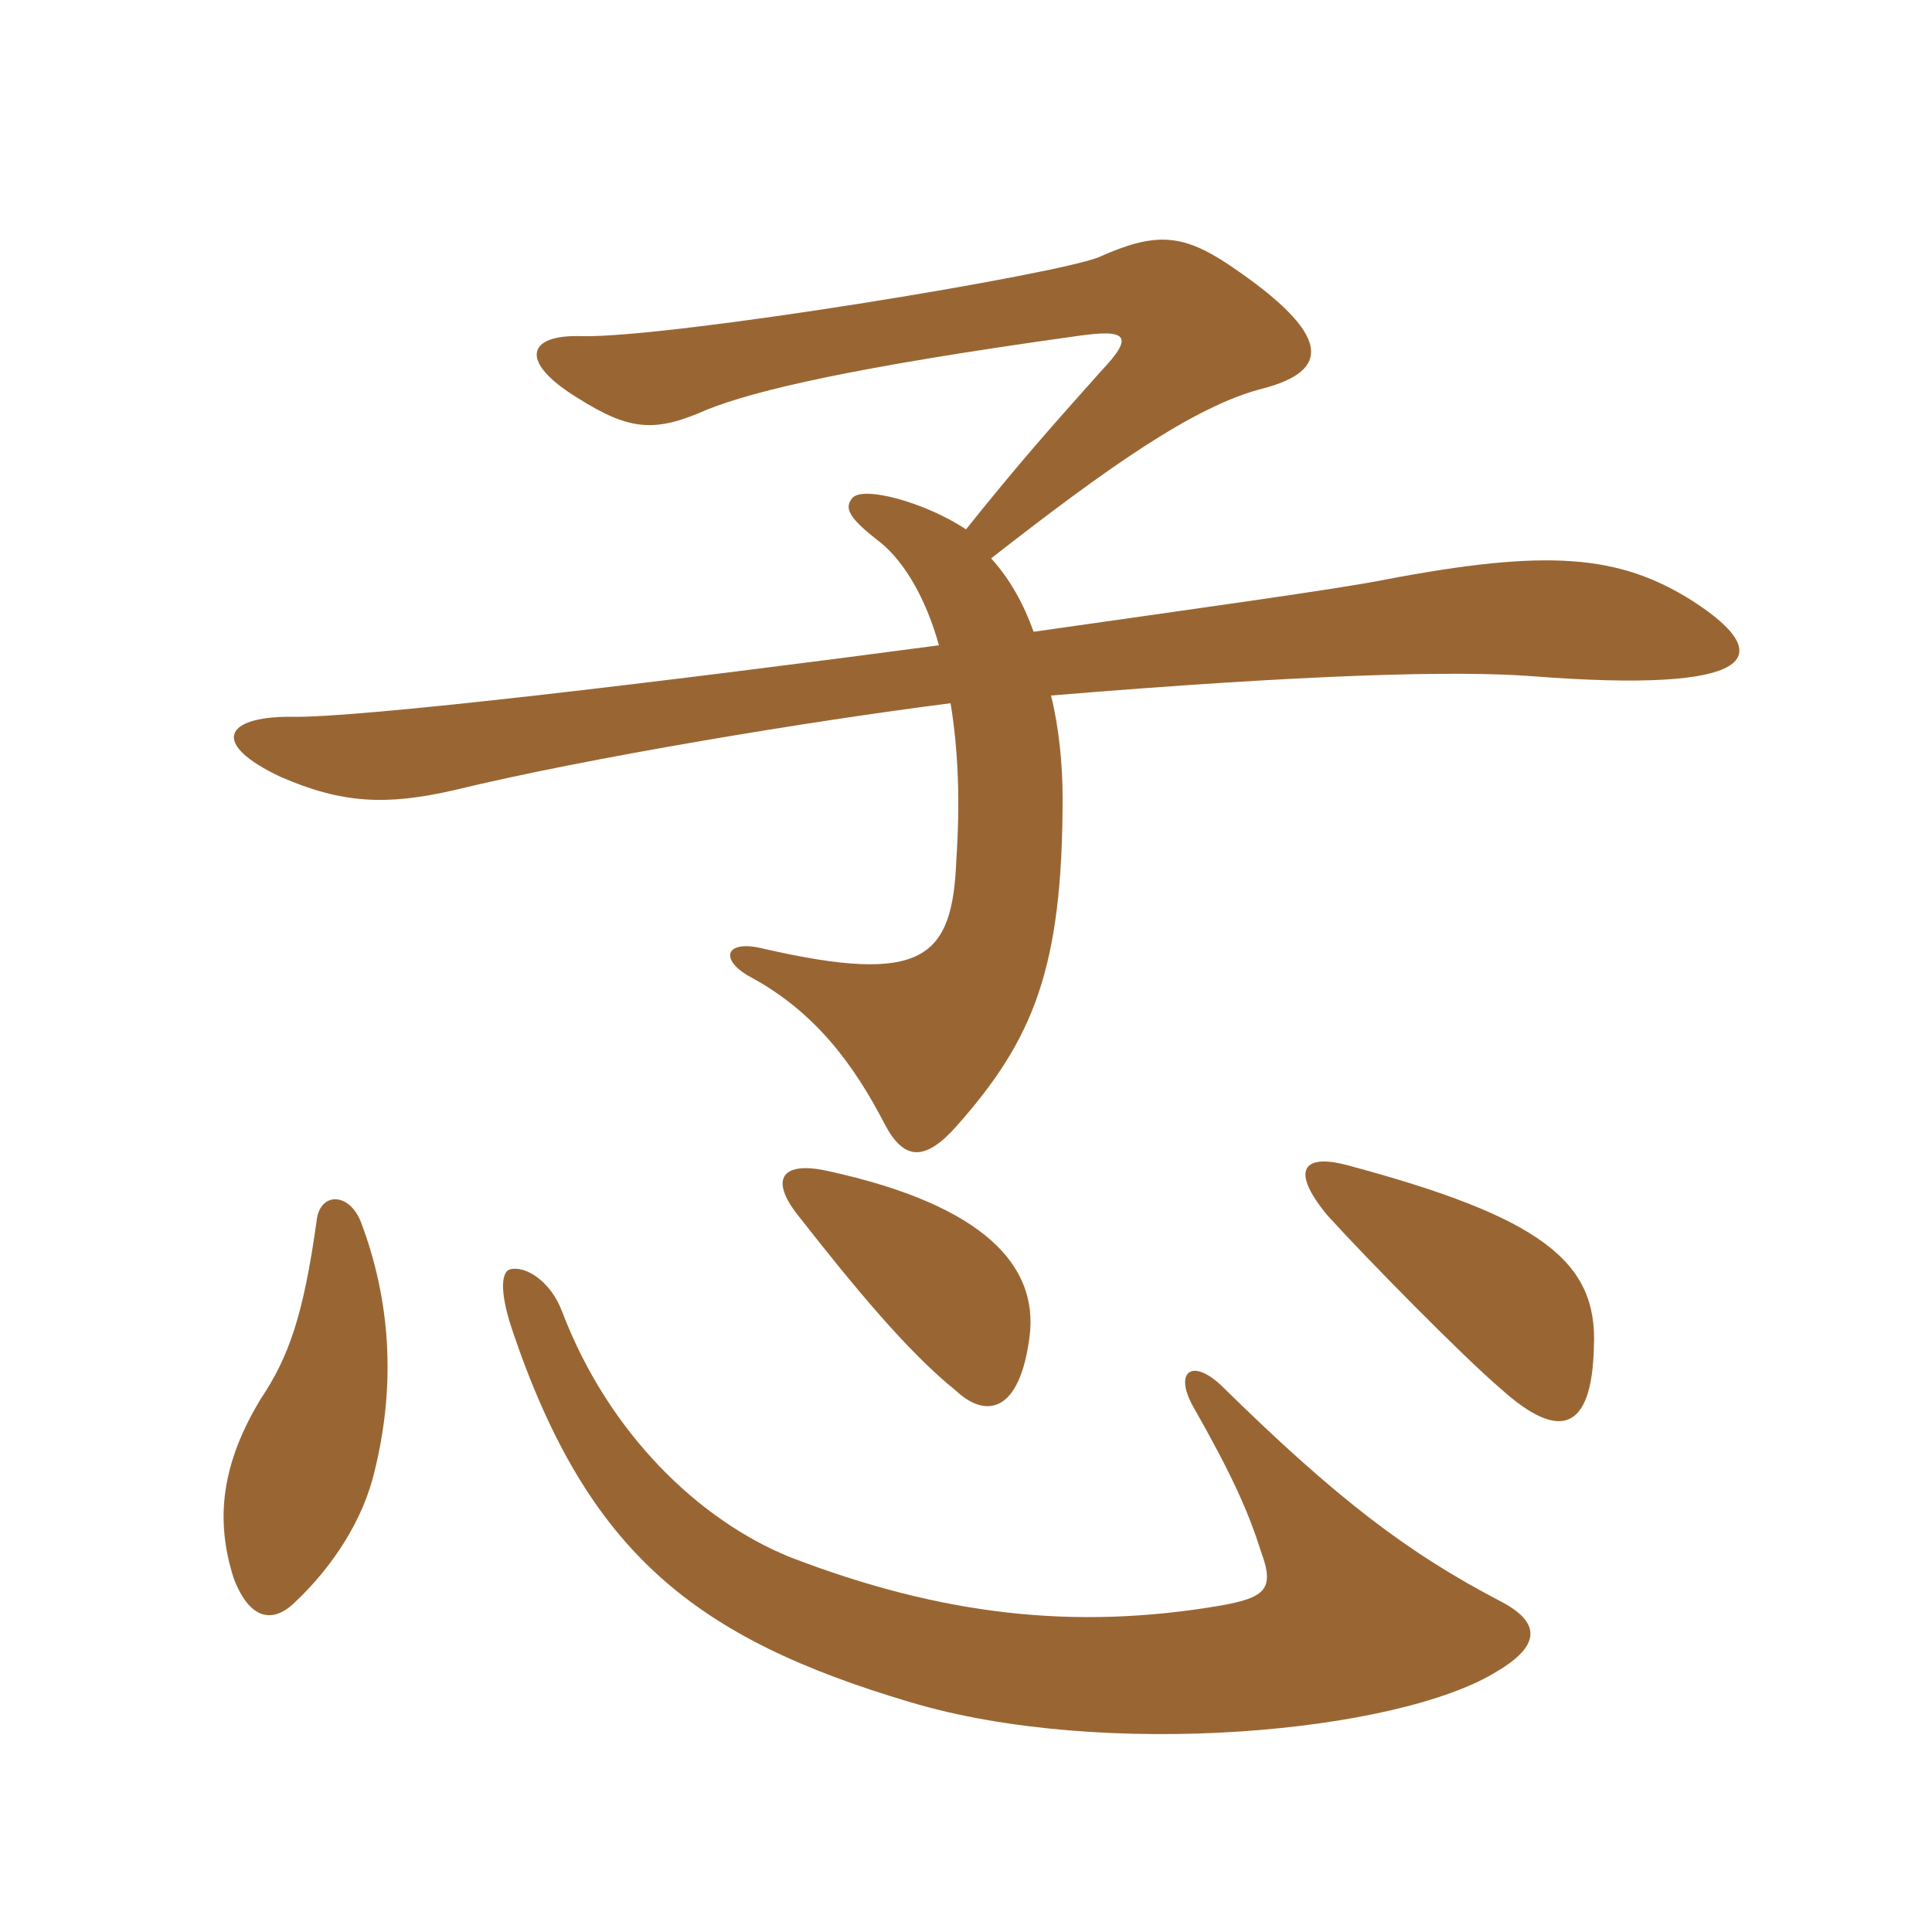 <svg xmlns="http://www.w3.org/2000/svg" xmlns:xlink="http://www.w3.org/1999/xlink" width="150" height="150"><path fill="#996633" padding="10" d="M116.55 124.35C109.35 120.60 103.80 116.40 94.80 107.55C92.55 105.45 91.20 106.50 92.55 109.05C95.70 114.60 96.90 117.30 97.95 120.60C99 123.45 98.10 124.05 94.80 124.65C83.40 126.60 73.05 125.40 61.35 120.90C54.30 118.05 47.25 111.30 43.65 101.85C42.75 99.45 40.80 98.25 39.60 98.55C39 98.70 38.70 100.05 39.75 103.20C45.60 120.60 54 127.20 70.65 132.15C85.65 136.65 108.60 134.55 116.25 129.75C119.55 127.80 119.70 126 116.55 124.35ZM29.10 114.15C30.75 107.40 30.30 100.95 28.05 94.95C27.15 92.55 24.90 92.55 24.60 94.65C23.55 102.30 22.35 105.45 20.25 108.60C17.25 113.55 16.65 117.90 18.15 122.55C19.35 125.70 21.15 126.15 22.95 124.35C25.80 121.65 28.20 118.05 29.10 114.15ZM79.95 103.65C80.55 98.40 76.65 93.60 64.20 90.90C60.75 90.15 59.70 91.50 61.95 94.35C66.30 99.90 70.50 105 74.25 108C76.50 110.10 79.20 109.80 79.95 103.65ZM123.75 104.55C124.05 97.95 119.70 94.50 104.55 90.45C101.10 89.55 100.20 90.90 103.05 94.35C105.90 97.50 113.55 105.30 116.55 107.85C121.05 111.90 123.60 111.15 123.75 104.55ZM75 41.10C71.85 39 66.90 37.65 66.15 38.70C65.55 39.45 65.85 40.20 68.40 42.15C70.20 43.65 71.85 46.35 72.90 50.10C51.45 52.95 27.60 55.80 22.50 55.65C17.40 55.65 16.35 57.75 21.75 60.30C26.55 62.40 30 62.55 35.25 61.35C45.75 58.80 63.15 55.95 73.80 54.60C74.40 58.20 74.55 62.25 74.25 66.75C73.95 74.40 71.70 76.50 59.25 73.65C56.25 72.90 55.80 74.55 58.35 75.90C63.30 78.60 66.30 82.65 68.70 87.30C70.20 90.15 71.85 90.15 74.25 87.45C80.25 80.70 82.50 75.15 82.50 61.95C82.50 59.25 82.20 56.40 81.60 54C101.55 52.35 113.10 52.05 118.95 52.50C136.35 53.85 138.15 51 131.40 46.65C125.70 43.05 120.15 42.60 107.55 45C103.80 45.75 92.85 47.25 80.25 49.05C79.50 46.95 78.45 45 76.95 43.35C85.80 36.45 92.70 31.50 98.10 30.15C103.20 28.80 103.65 26.10 95.40 20.55C91.80 18.15 89.70 18 85.35 19.95C82.20 21.30 52.05 26.25 45.15 26.10C40.95 25.95 40.20 28.05 44.85 30.90C48.90 33.45 50.85 33.60 54.90 31.80C58.65 30.30 66.30 28.50 83.55 26.10C87.60 25.50 88.05 26.10 85.50 28.80C81.75 33 79.20 35.85 75 41.10Z"/></svg>